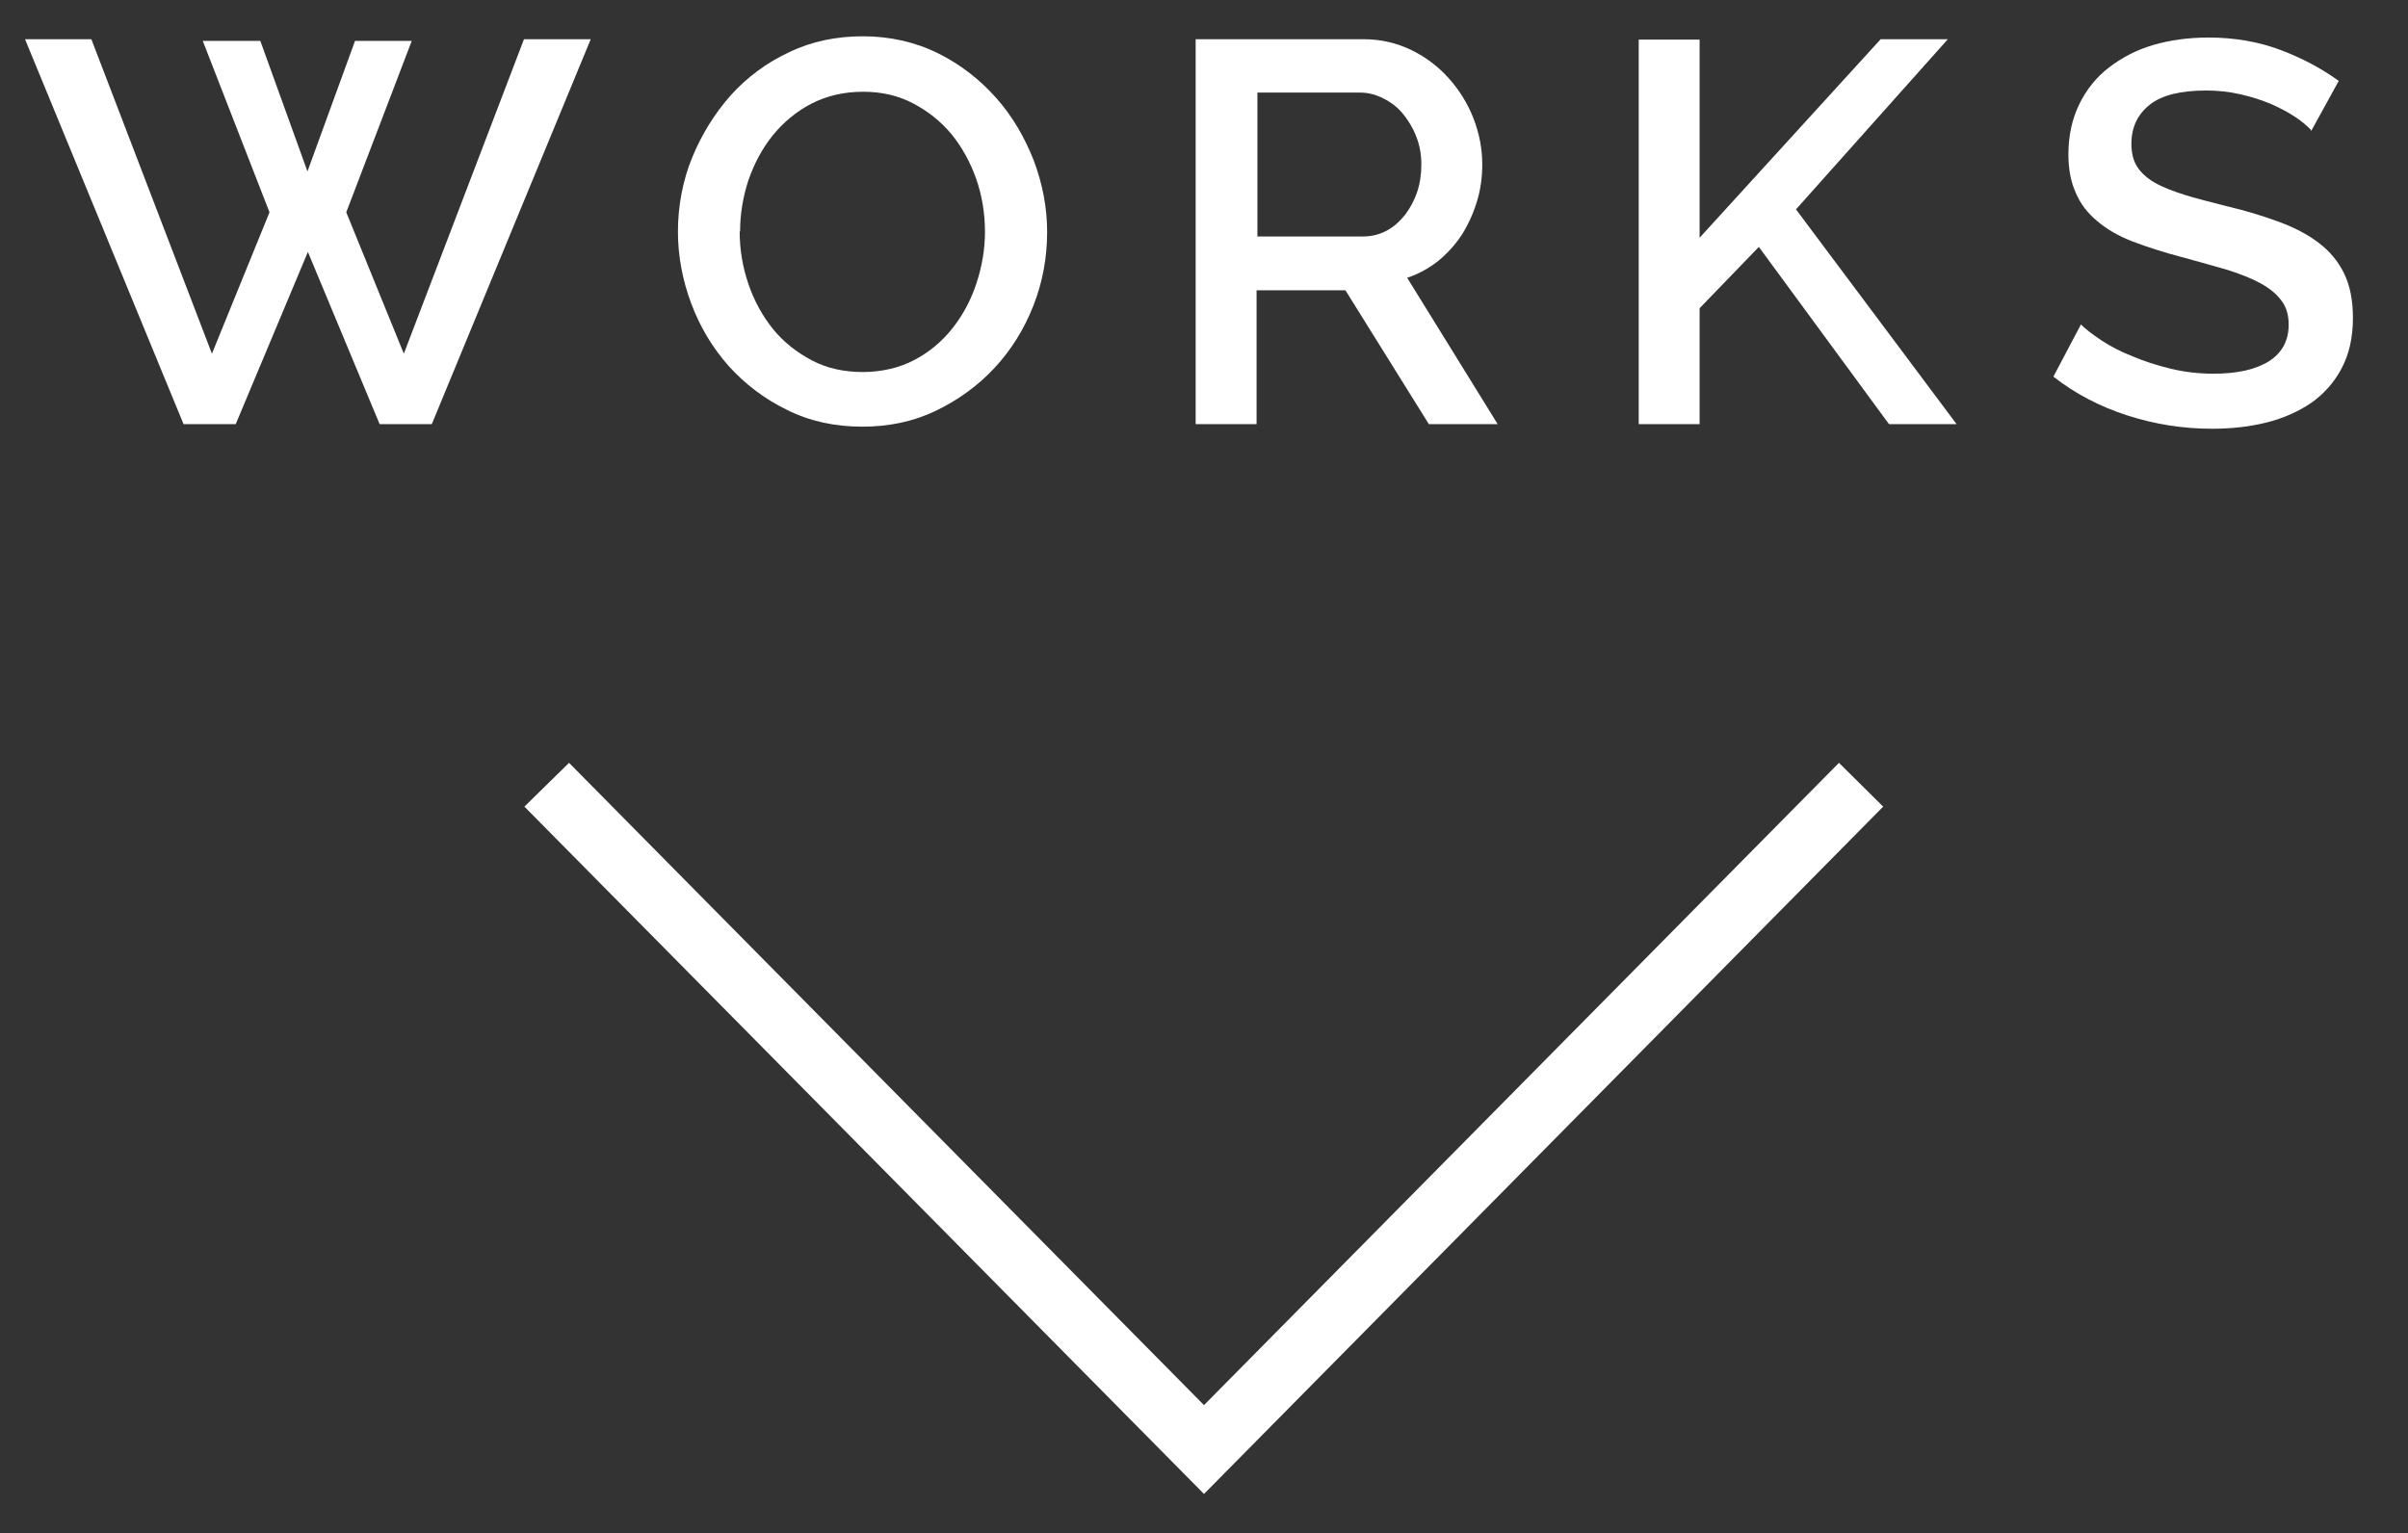 <?xml version="1.0" encoding="UTF-8"?><svg id="_レイヤー_1" xmlns="http://www.w3.org/2000/svg" viewBox="0 0 57.72 36.76"><rect x="0" y="0" width="57.72" height="36.76" fill="#333333" stroke="none"/><defs><style>.cls-1{fill:#fff;}</style></defs><g><path class="cls-1" d="m4.86.98h1.38l1.13,3.13,1.14-3.13h1.36l-1.57,4.11,1.38,3.39L12.56.94h1.6l-3.81,9.23h-1.25l-1.72-4.13-1.73,4.13h-1.25L.6.94h1.59l2.89,7.54,1.38-3.39L4.86.98Z"/><path class="cls-1" d="m20.67,10.23c-.66,0-1.26-.13-1.8-.4-.54-.26-1.01-.62-1.4-1.05-.39-.44-.69-.94-.9-1.5-.21-.56-.32-1.14-.32-1.73s.11-1.21.34-1.77.54-1.06.93-1.5c.39-.43.86-.78,1.4-1.03.54-.26,1.13-.38,1.77-.38s1.26.14,1.8.41c.54.27,1,.63,1.39,1.07s.68.94.9,1.5c.21.56.32,1.13.32,1.71,0,.62-.11,1.21-.33,1.77-.22.56-.53,1.06-.93,1.49-.4.43-.87.77-1.41,1.03-.54.26-1.13.38-1.76.38Zm-2.94-4.68c0,.43.07.85.21,1.26s.34.77.59,1.08c.25.31.57.56.93.75.36.19.77.28,1.22.28s.88-.1,1.24-.29.67-.45.92-.77.44-.68.57-1.08c.13-.4.2-.81.2-1.22,0-.44-.07-.87-.21-1.27-.14-.4-.34-.76-.59-1.07-.26-.31-.56-.55-.92-.74-.36-.19-.76-.28-1.2-.28-.47,0-.88.1-1.25.29-.36.19-.67.45-.92.76-.25.31-.44.67-.58,1.07-.13.4-.2.81-.2,1.23Z"/><path class="cls-1" d="m28.66,10.17V.94h4.02c.42,0,.8.09,1.15.26.35.17.65.4.9.68.25.28.45.6.59.96s.21.73.21,1.1c0,.31-.04.61-.13.9-.09.29-.21.55-.36.79-.16.24-.35.45-.57.63-.23.18-.47.31-.74.4l2.17,3.51h-1.65l-2-3.21h-2.13v3.21h-1.46Zm1.46-4.5h2.55c.21,0,.4-.05.57-.14.17-.09.31-.22.44-.38.12-.16.22-.34.29-.55s.1-.43.1-.66-.04-.46-.12-.66c-.08-.21-.19-.39-.32-.55s-.29-.28-.47-.37c-.18-.09-.36-.14-.55-.14h-2.47v3.45Z"/><path class="cls-1" d="m39.28,10.17V.95h1.46v4.75l4.34-4.76h1.61l-3.64,4.08,3.85,5.15h-1.62l-3.12-4.25-1.42,1.47v2.78h-1.46Z"/><path class="cls-1" d="m55.39,3.11c-.09-.09-.21-.2-.38-.31-.16-.11-.36-.21-.58-.31-.22-.09-.46-.17-.73-.23-.26-.06-.54-.09-.81-.09-.62,0-1.07.11-1.36.34-.29.23-.44.54-.44.94,0,.23.05.41.14.55.09.14.23.27.42.38.19.11.43.2.71.29s.62.17,1,.27c.47.11.89.24,1.27.38s.7.31.96.51c.26.2.46.44.6.73.14.29.21.64.21,1.06,0,.47-.09.87-.27,1.21s-.42.61-.73.83c-.31.21-.67.37-1.07.47s-.84.15-1.31.15c-.7,0-1.38-.11-2.03-.32-.65-.21-1.25-.52-1.77-.93l.66-1.25c.11.11.28.24.49.38s.46.27.74.38c.28.12.59.22.92.3.33.08.67.12,1.03.12.57,0,1.01-.1,1.33-.3.31-.2.47-.49.47-.88,0-.23-.06-.43-.18-.58-.12-.16-.28-.29-.5-.41-.22-.12-.48-.22-.79-.32-.31-.09-.67-.19-1.07-.3-.46-.12-.86-.25-1.2-.38-.34-.13-.63-.3-.85-.49-.23-.19-.4-.41-.51-.67-.12-.26-.18-.57-.18-.93,0-.45.09-.85.26-1.2.17-.35.41-.65.71-.88s.65-.42,1.06-.54c.41-.12.85-.18,1.33-.18.62,0,1.2.1,1.73.3.53.2.99.45,1.39.74l-.66,1.2Z"/></g><polygon class="cls-1" points="28.86 35.82 12.57 19.34 13.64 18.29 28.86 33.69 44.08 18.29 45.14 19.34 28.86 35.82"/></svg>